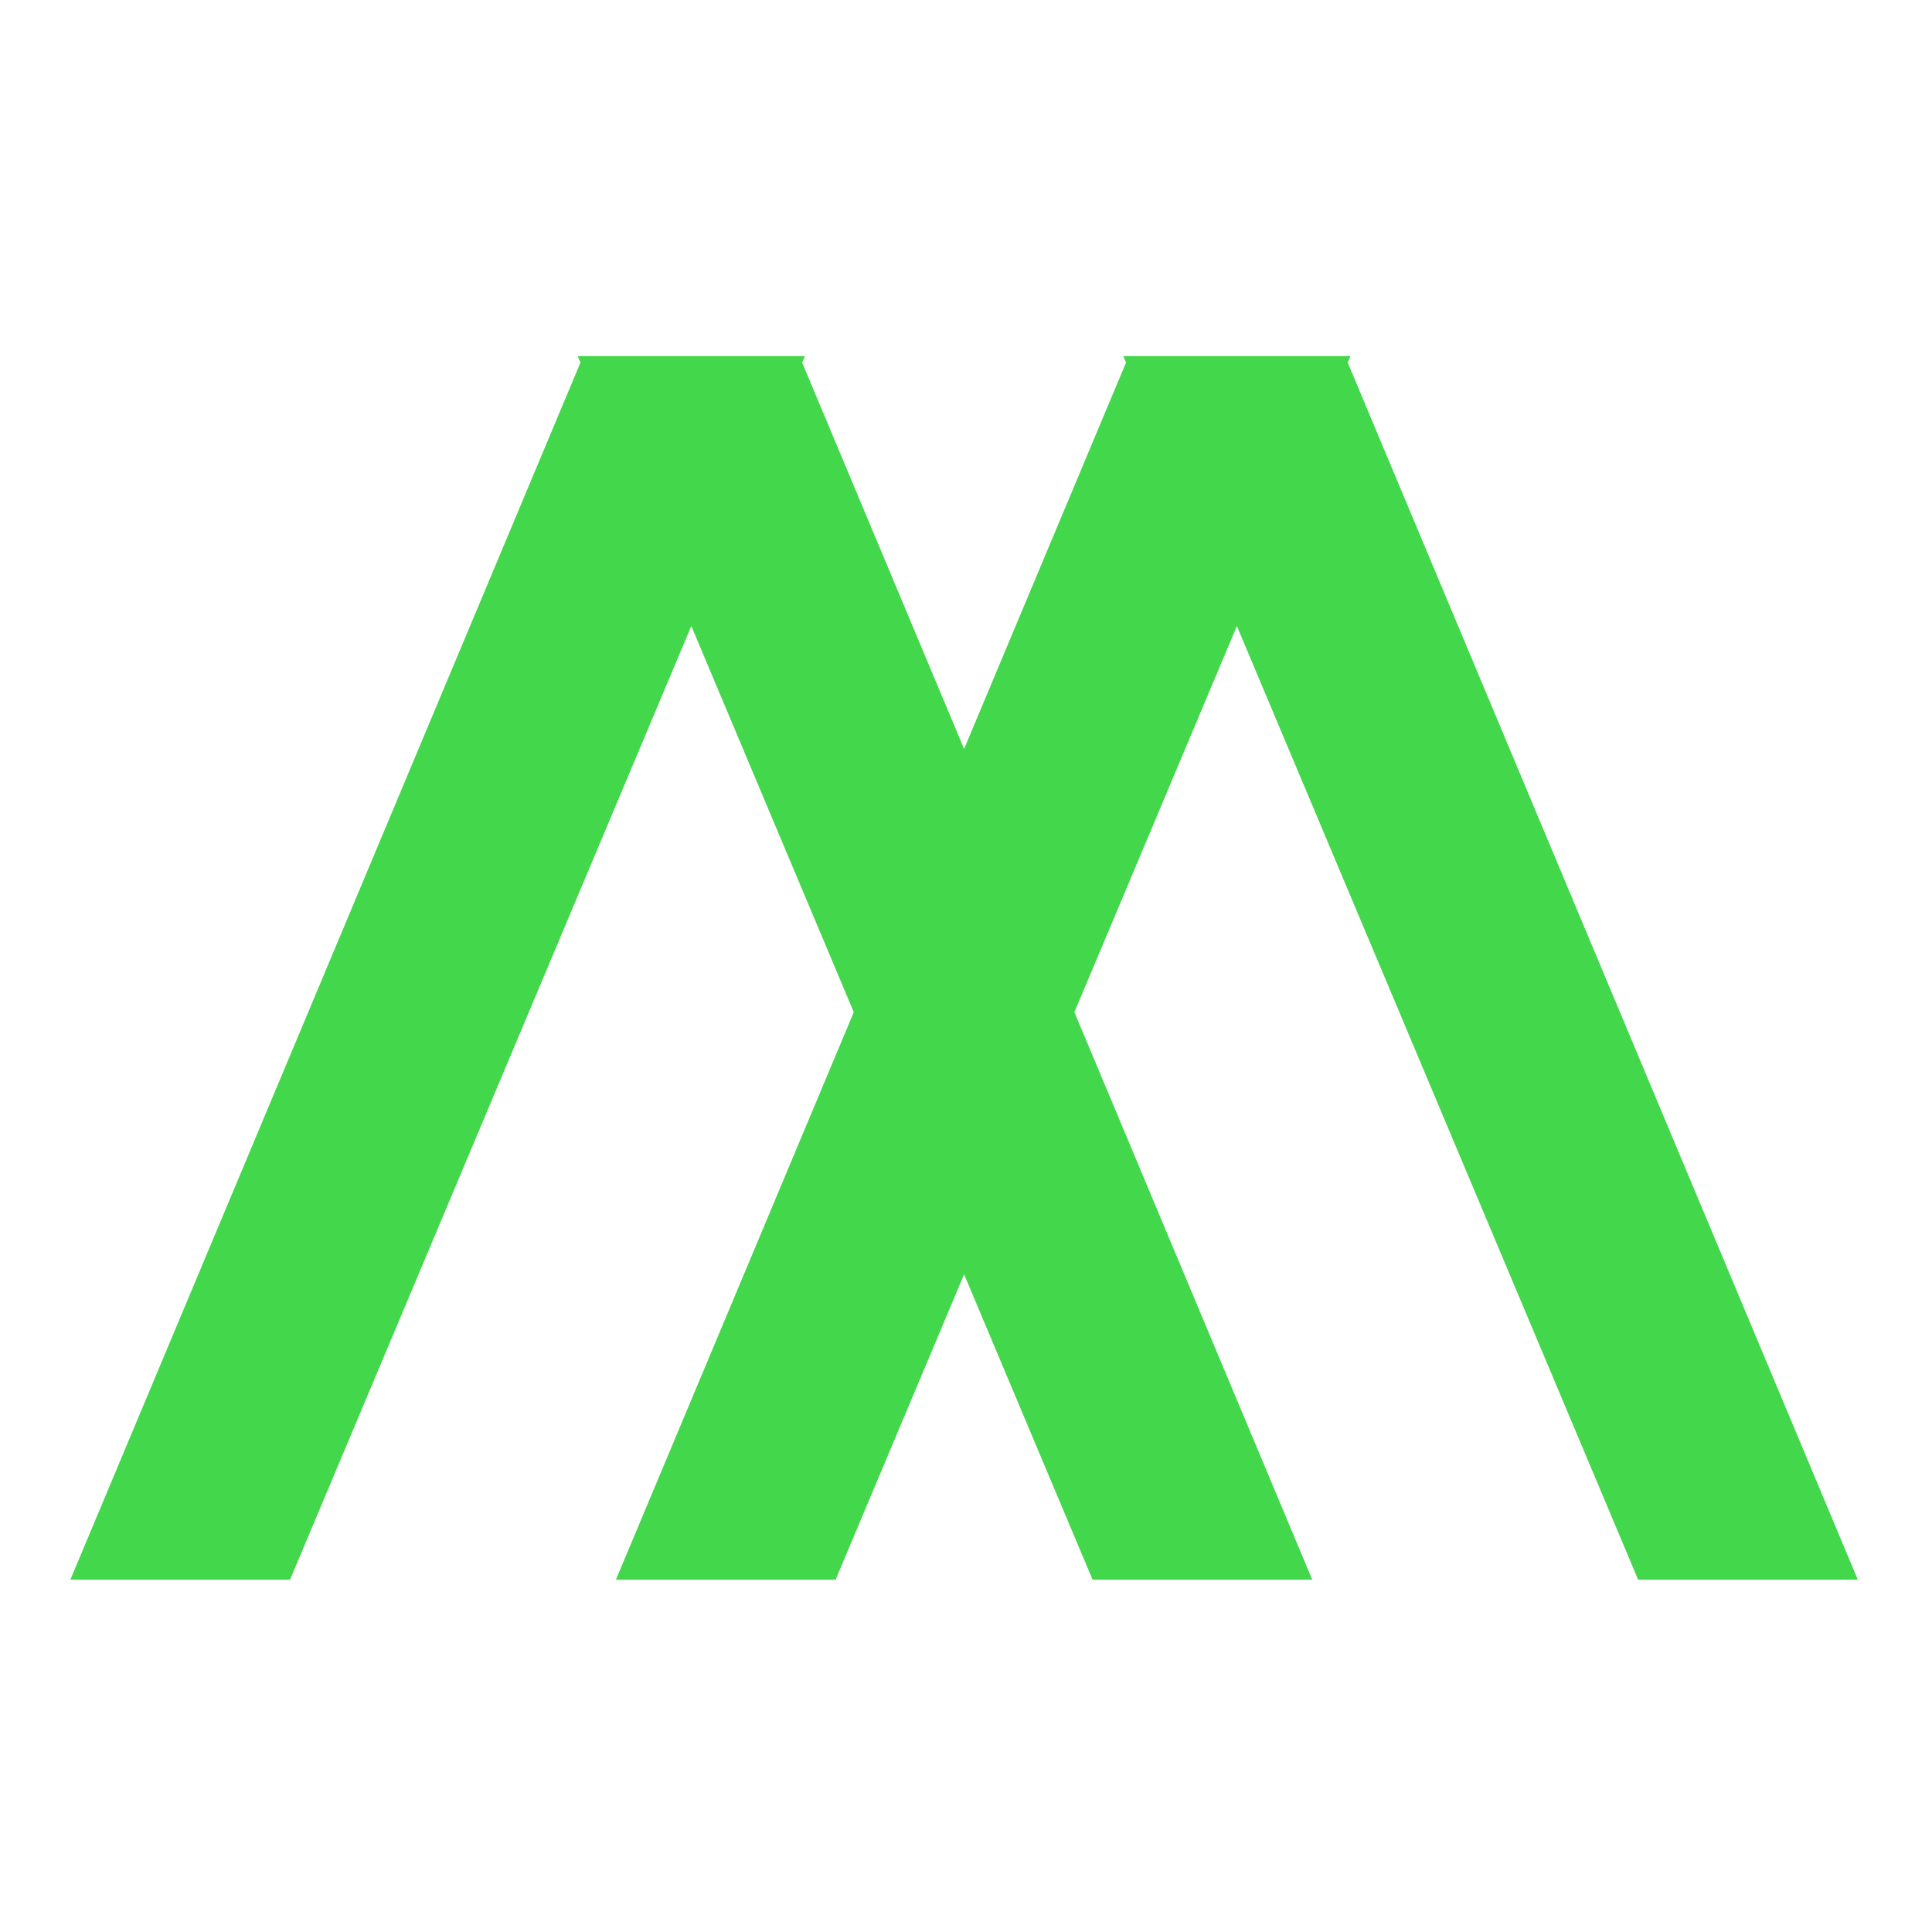 <?xml version="1.0" encoding="UTF-8" standalone="no"?>
<svg xmlns:dc="http://purl.org/dc/elements/1.1/" xmlns:cc="http://creativecommons.org/ns#" xmlns:rdf="http://www.w3.org/1999/02/22-rdf-syntax-ns#" xmlns:svg="http://www.w3.org/2000/svg" xmlns="http://www.w3.org/2000/svg" viewBox="0 0 164 164" height="164" width="164" xml:space="preserve" id="svg2" version="1.1">
  <defs id="defs6"></defs>
  <g transform="matrix(1.333,0,0,-1.333,0,164)" id="g10">
    <g transform="scale(0.1)" id="g12">
      <path id="path14" style="fill:#43d74b;fill-opacity:1;fill-rule:evenodd;stroke:none" d="m 510.824,999.41 103.117,-246.031 103.114,246.031 -1.742,4.14 h 3.476 137.719 3.476 l -1.742,-4.14 324.838,-775.074 h -139.9 L 787.648,831.633 684.191,585.758 835.664,224.336 H 695.766 L 613.941,418.801 532.117,224.336 H 392.215 L 543.691,585.758 440.23,831.637 184.699,224.336 H 44.797 l 324.84,775.074 -1.742,4.14 h 3.476 137.719 3.48 l -1.746,-4.14"></path>
    </g>
  </g>
</svg>
